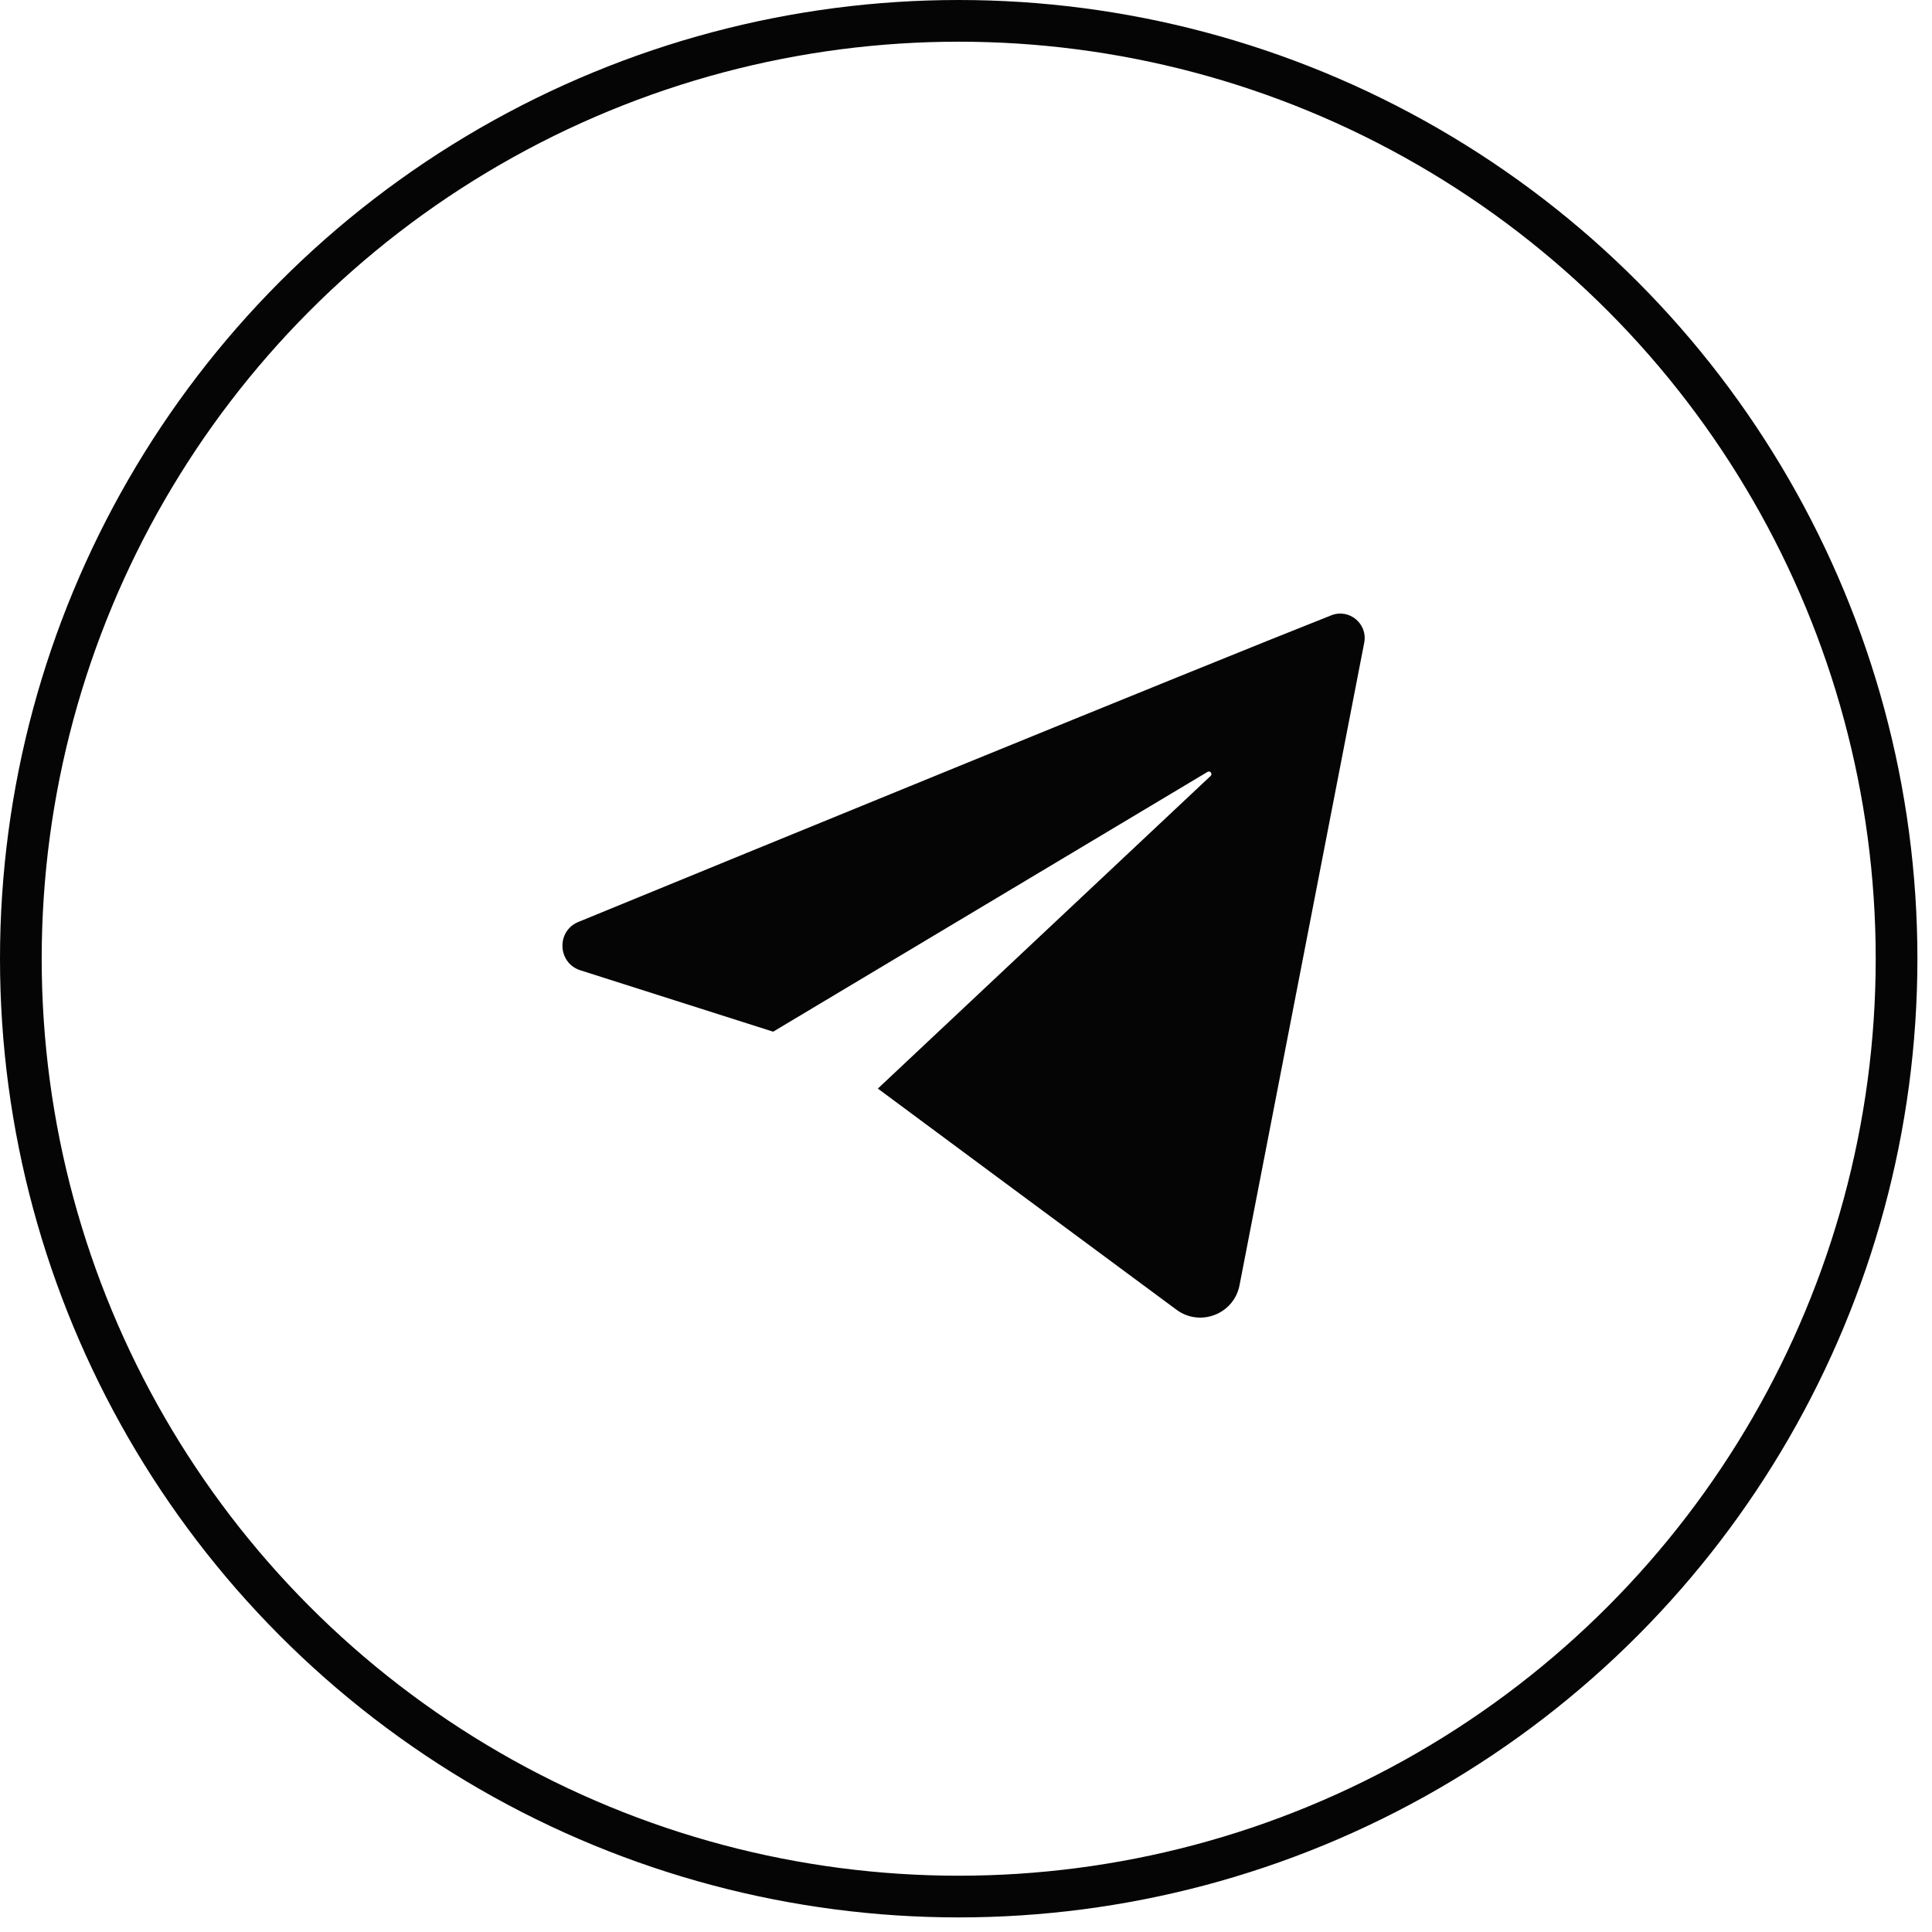 <?xml version="1.0" encoding="UTF-8"?> <svg xmlns="http://www.w3.org/2000/svg" width="67" height="67" viewBox="0 0 67 67" fill="none"><circle cx="33.247" cy="33.247" r="32.524" stroke="#050505" stroke-width="1.446"></circle><g clip-path="url(#clip0_1_24)"><path d="M47.31 22.289C46.461 26.663 43.979 39.454 42.986 44.569C42.792 45.572 41.619 46.027 40.799 45.42C37.466 42.959 30.443 37.751 30.443 37.751L41.982 26.91C42.061 26.837 41.968 26.714 41.877 26.768L26.812 35.778L20.129 33.65C19.333 33.397 19.286 32.287 20.06 31.971C25.913 29.569 41.376 23.233 46.166 21.339C46.789 21.092 47.438 21.631 47.31 22.289Z" fill="#050505"></path></g><defs><clipPath id="clip0_1_24"><rect width="27.821" height="24.415" fill="white" transform="translate(19.505 21.278)"></rect></clipPath></defs></svg> 
